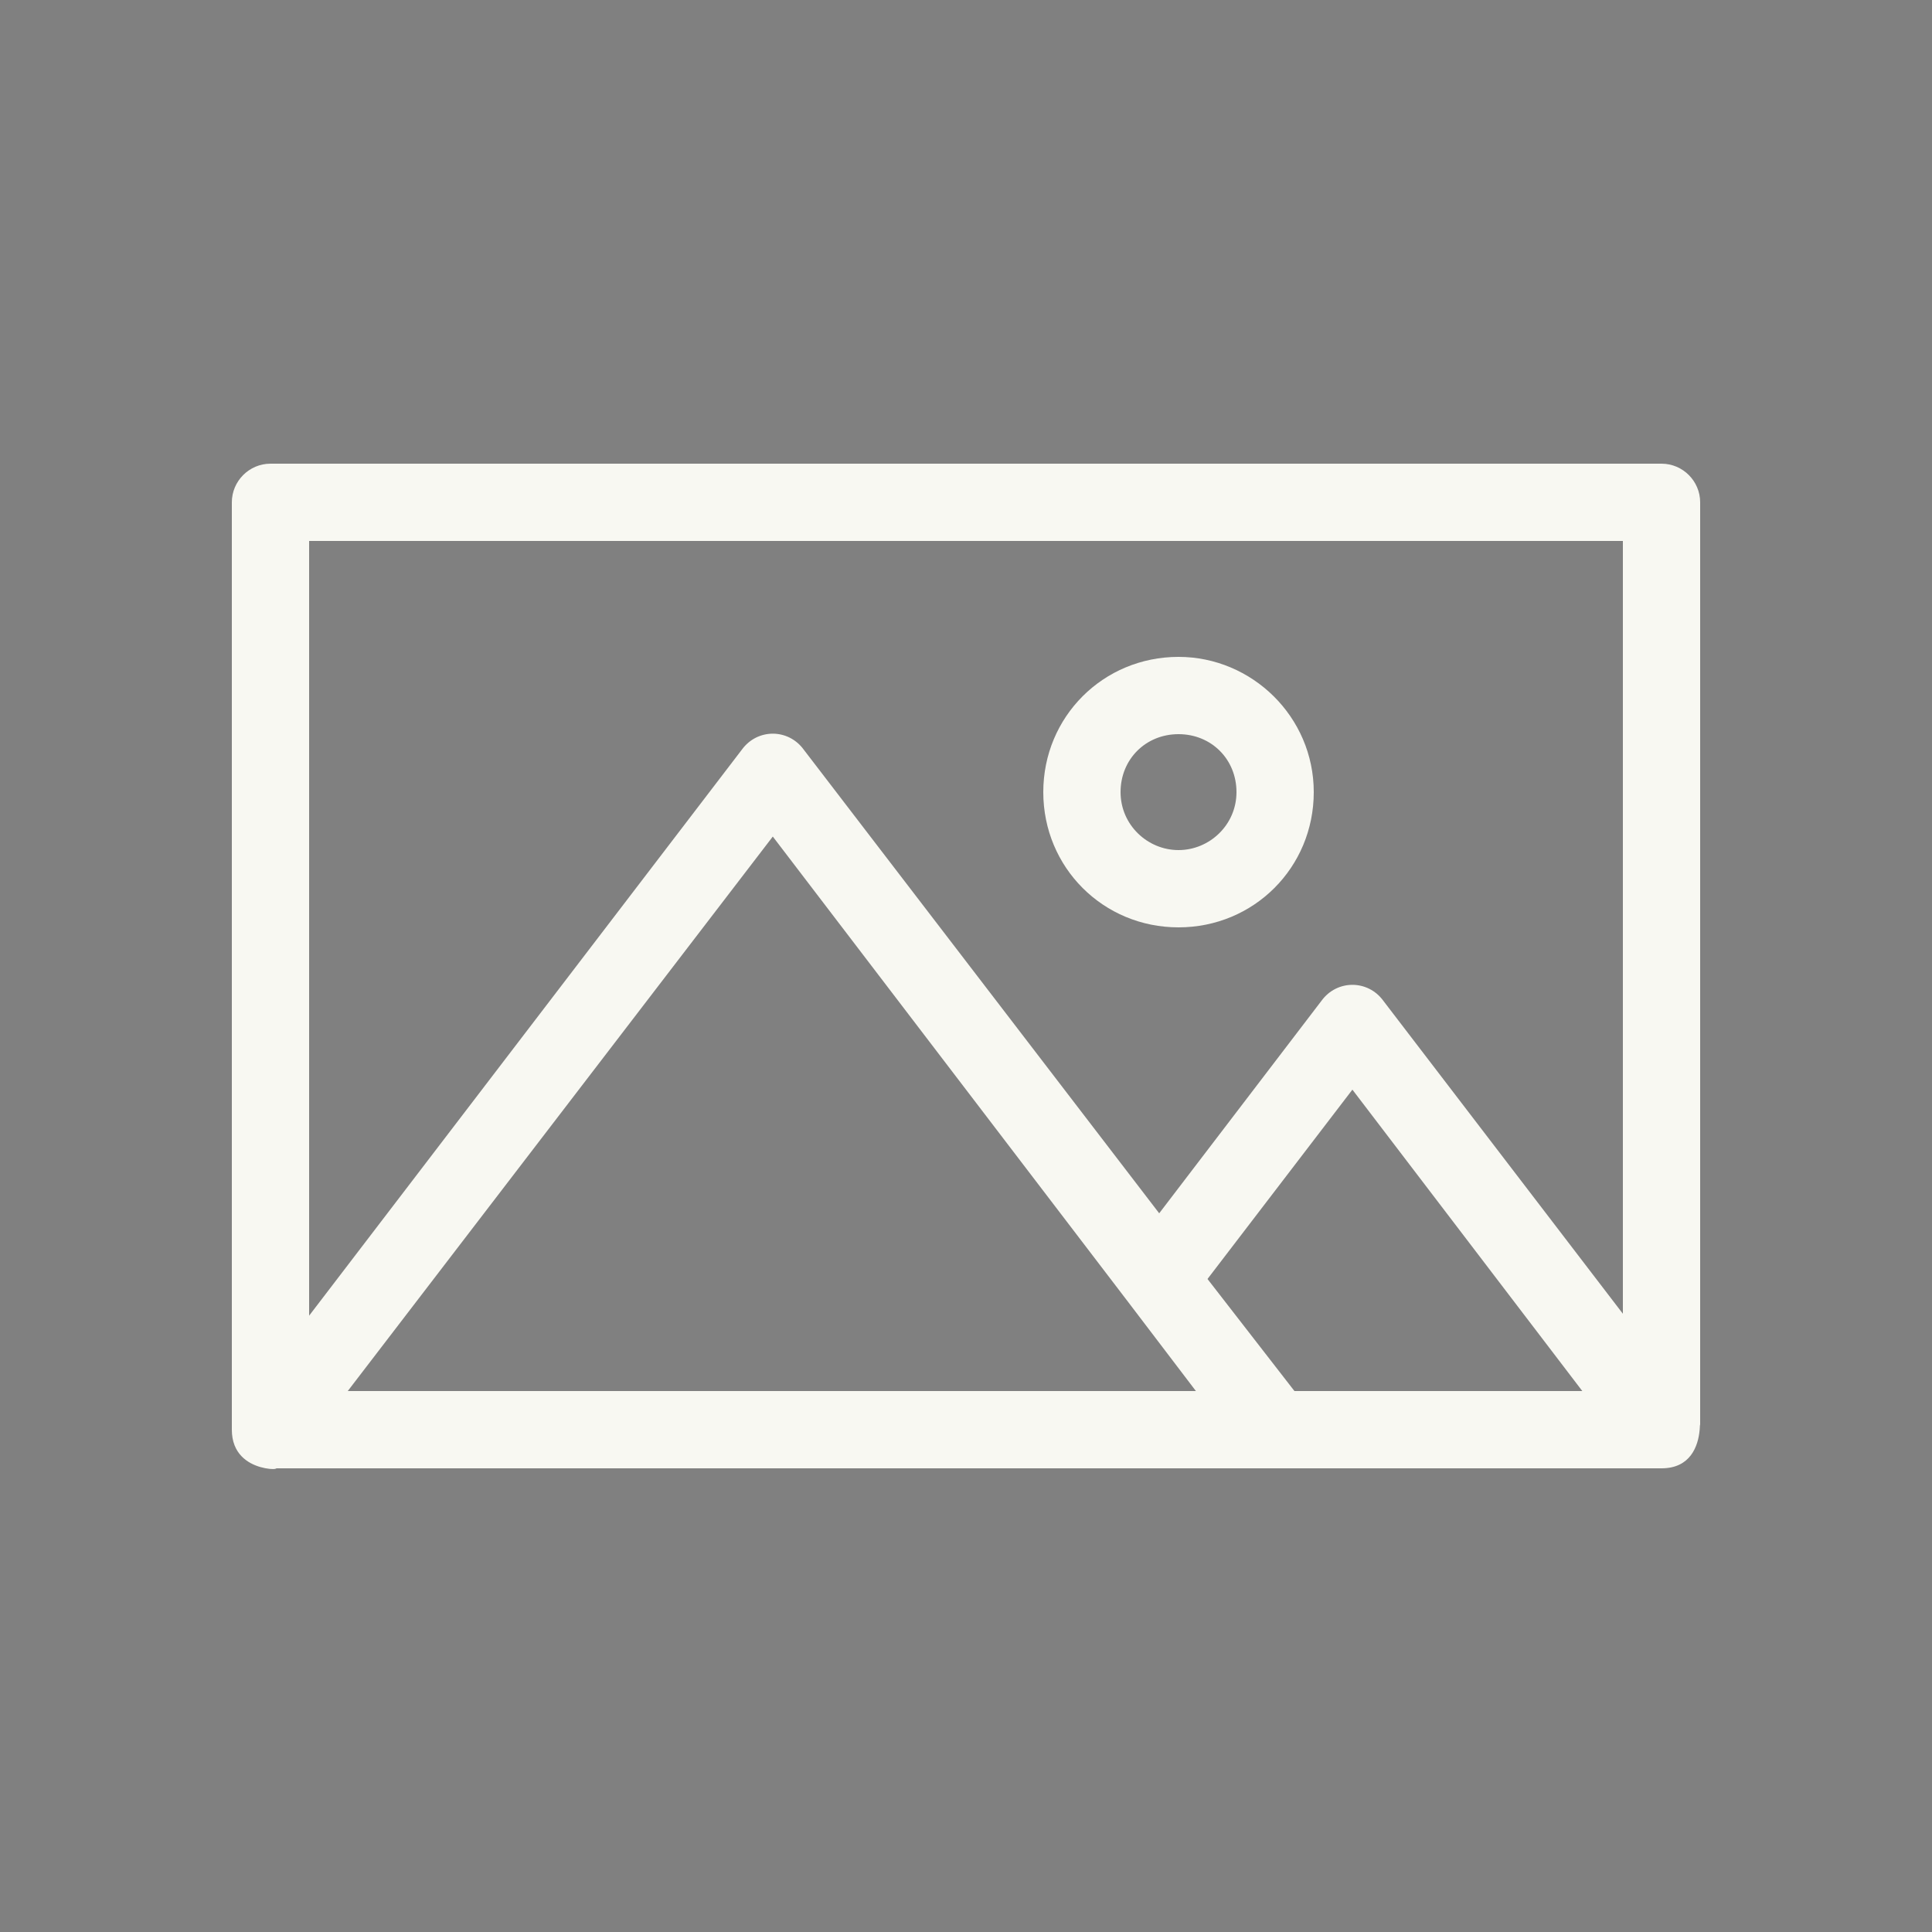 <?xml version="1.0" encoding="utf-8"?>
<!-- Generator: Adobe Illustrator 18.1.1, SVG Export Plug-In . SVG Version: 6.00 Build 0)  -->
<svg version="1.1" xmlns="http://www.w3.org/2000/svg" xmlns:xlink="http://www.w3.org/1999/xlink" x="0px" y="0px" width="100px"
	 height="100px" viewBox="0 0 100 100" enable-background="new 0 0 100 100" xml:space="preserve">
<rect x="0" y="0" width="100" height="100" fill="#808080" stroke="none"/>
<g id="_x37_7_EPK_assistant">
	<path fill="#f8f8f2" id="Photo" d="M88,73.8V26c0-1.1-0.9-2-2-2H14c-1.1,0-2,0.9-2,2v48c0,2.5,3.3,2,2,2h72c0,0,0,0,0,0C89,76,87.6,71.4,88,73.8z
		 M18,72L40,43.3l18.4,24.1c0,0,0,0,0,0l3.5,4.6H18z M67,72l-4.5-5.8l7.5-9.8L81.9,72H67z M84,68L71.6,51.8c-0.8-1.1-2.4-1.1-3.2,0
		L60,62.8L41.6,38.8c-0.8-1.1-2.4-1.1-3.2,0L16,68.1V28h68V68z M61,34c-3.9,0-7,3.1-7,7s3.1,7,7,7c3.9,0,7-3.1,7-7S64.8,34,61,34z
		 M61,44c-1.6,0-3-1.3-3-3s1.3-3,3-3s3,1.3,3,3S62.6,44,61,44z"/>
</g>
 
<g id="Info">
	<g id="BORDER">
		<path fill="#0000FF" d="M944-650v1684H-840V-650H944 M952-658H-848v1700H952V-658L952-658z"/>
	</g>
</g>
</svg>
